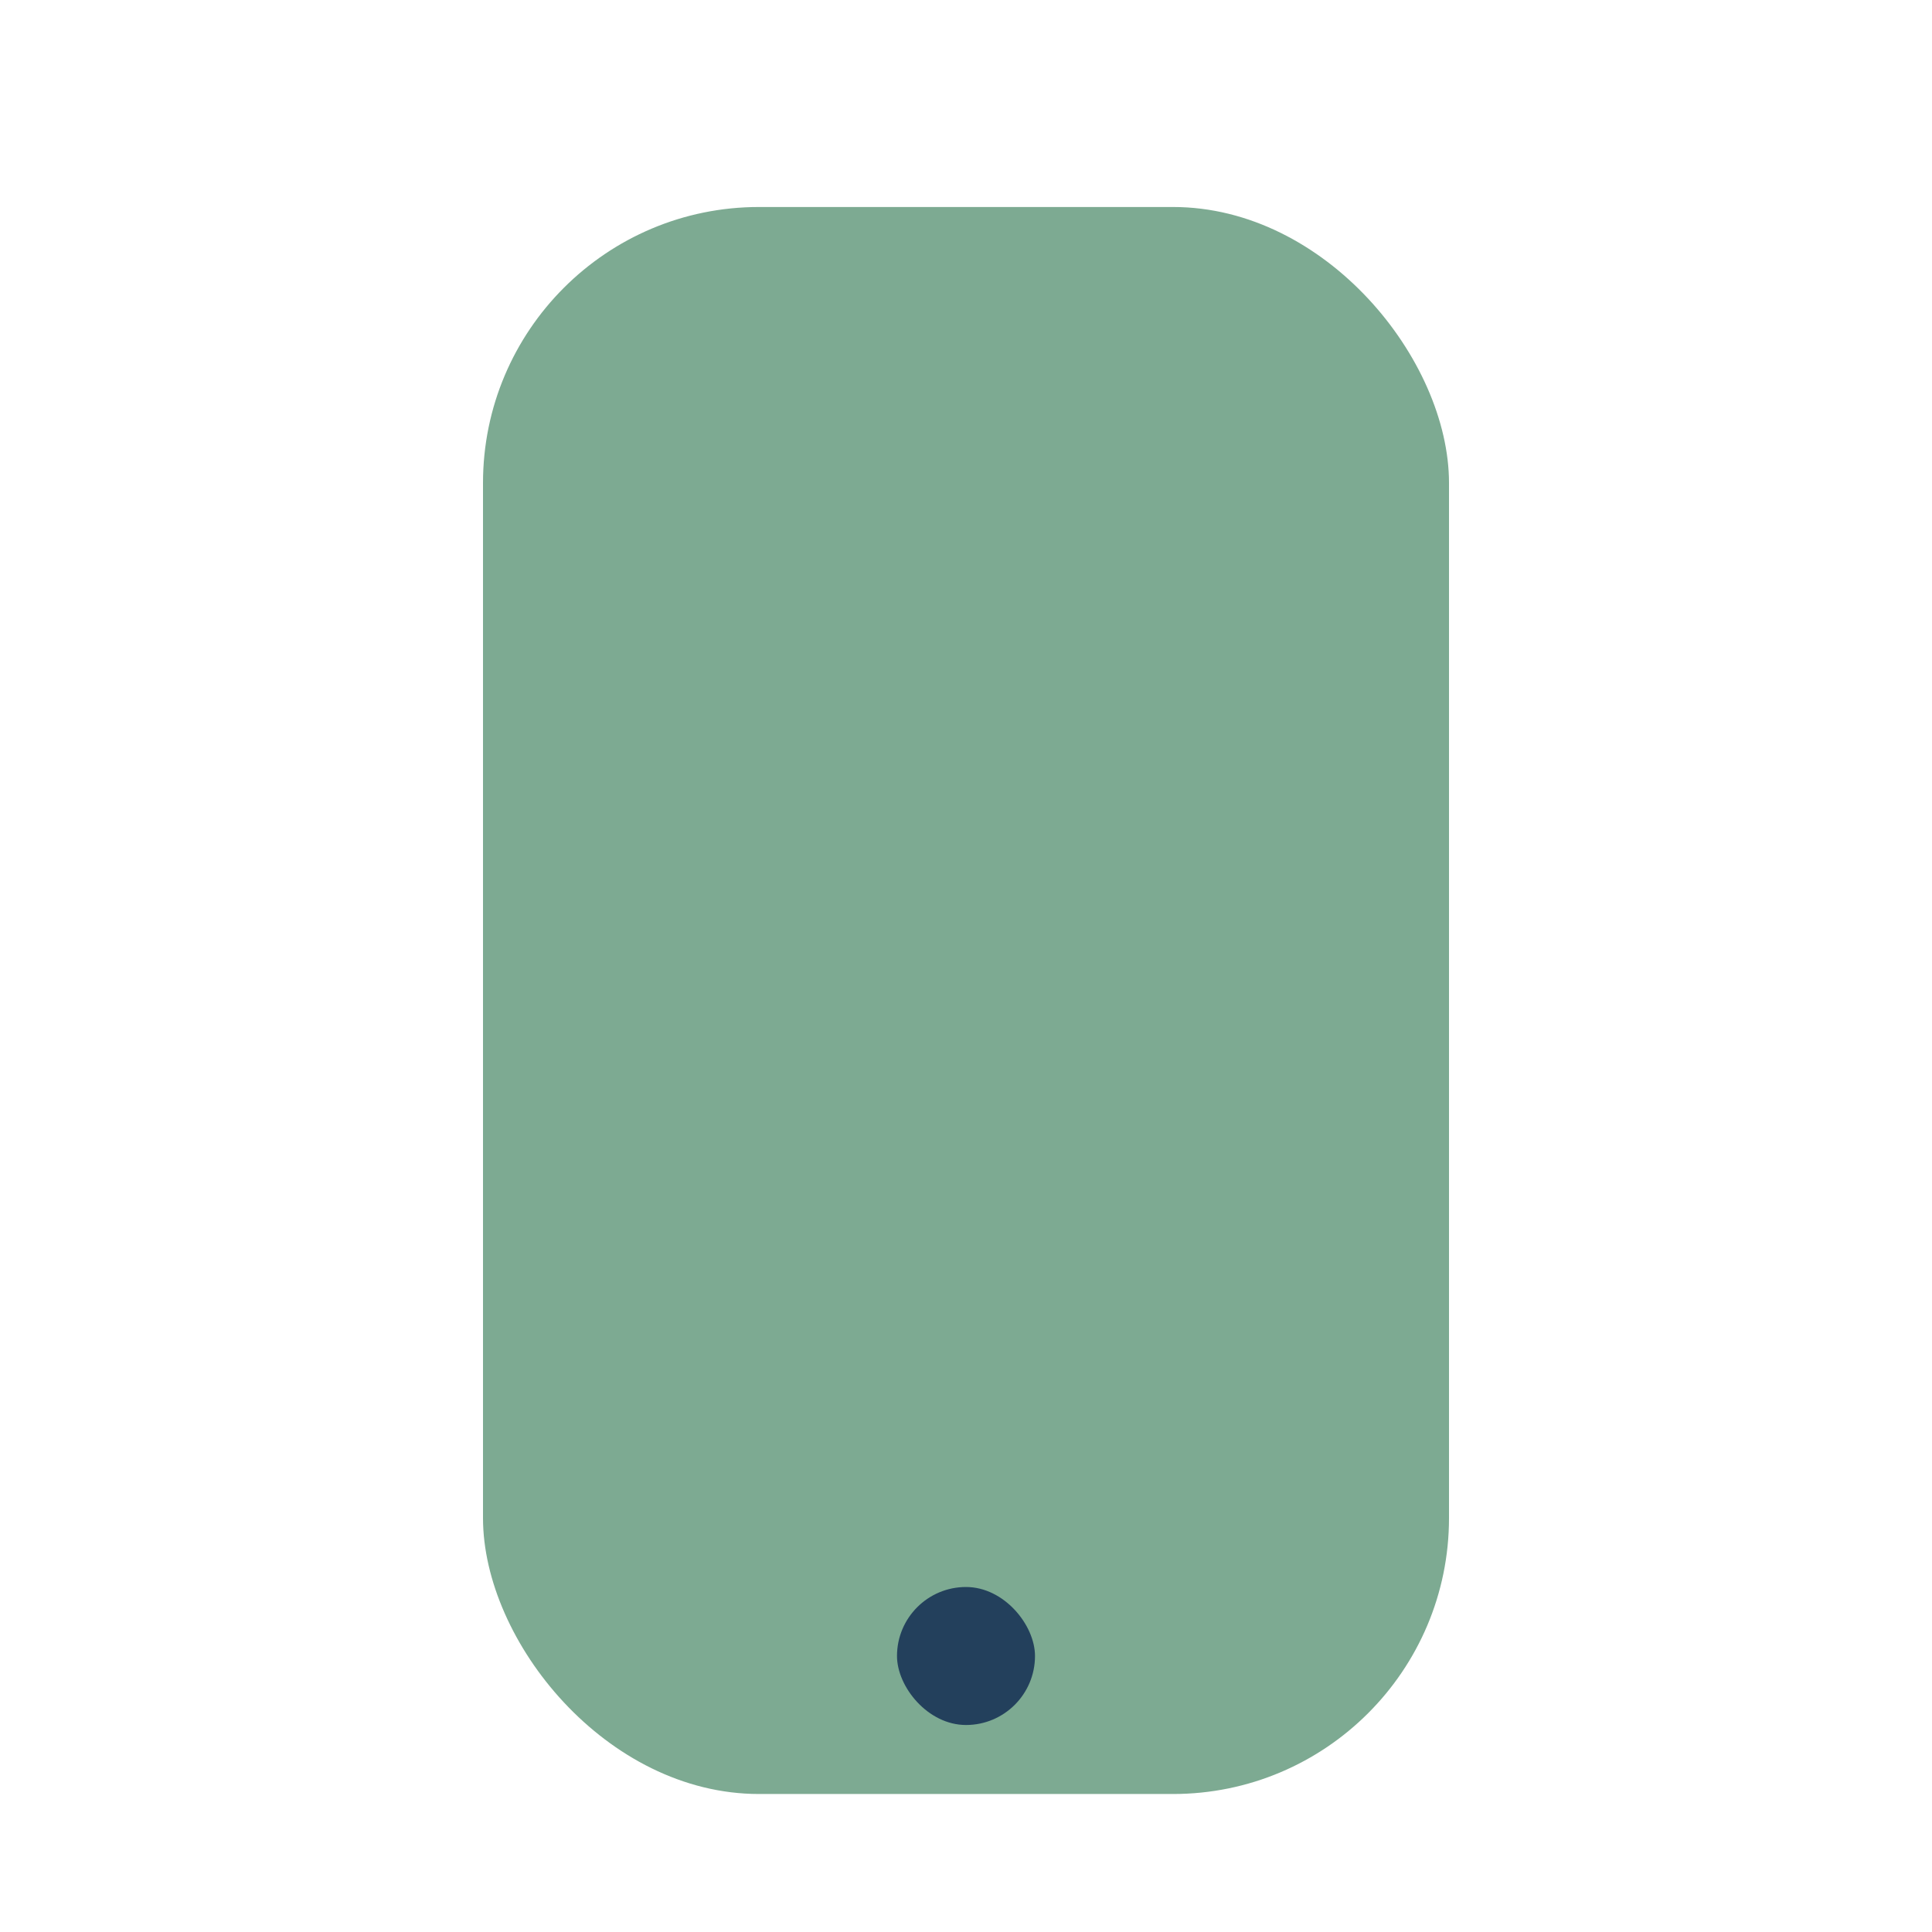 <?xml version="1.0" encoding="UTF-8"?>
<svg xmlns="http://www.w3.org/2000/svg" width="28" height="28" viewBox="0 0 28 28"><rect x="7" y="3" width="14" height="23" rx="4" fill="#7DAA92"/><rect x="13" y="23" width="2" height="2" rx="1" fill="#23405C"/></svg>